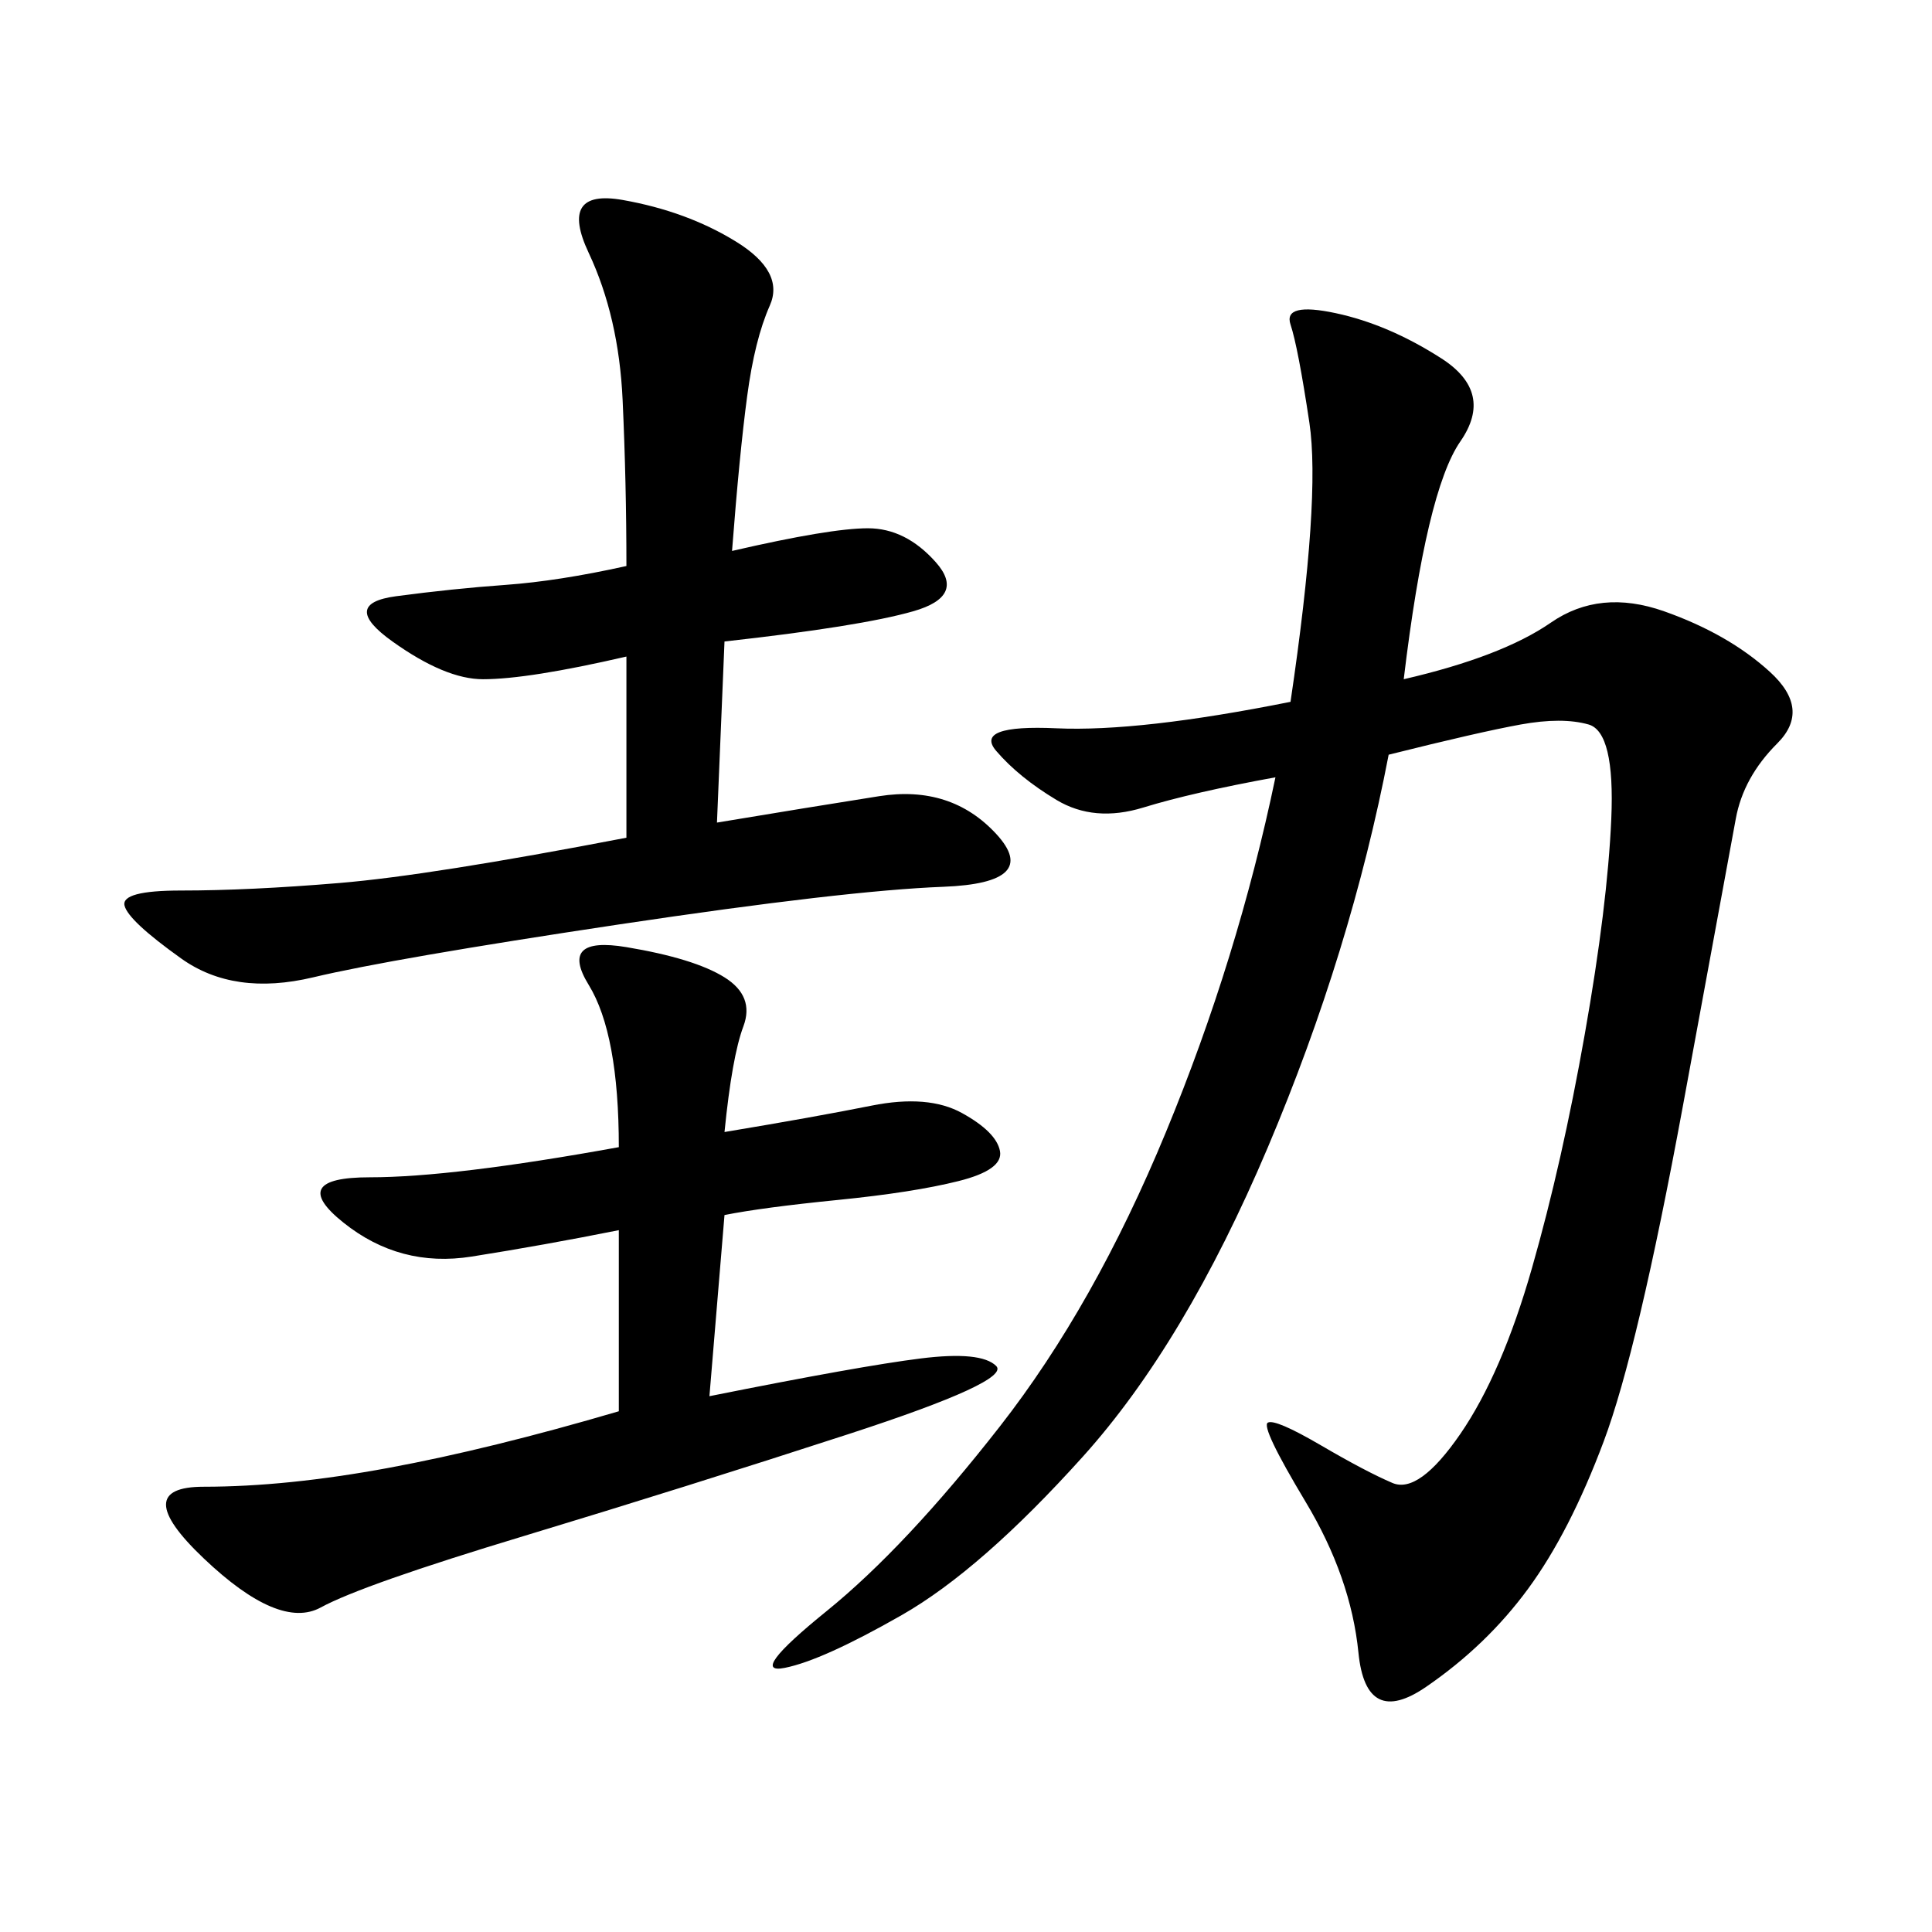 <svg xmlns="http://www.w3.org/2000/svg" xmlns:xlink="http://www.w3.org/1999/xlink" width="300" height="300"><path d="M217.97 105.47Q233.20 101.95 240.82 96.68Q248.44 91.41 258.40 94.92Q268.36 98.44 274.80 104.30Q281.25 110.16 275.98 115.43Q270.70 120.70 269.53 127.15Q268.36 133.59 261.33 171.68Q254.30 209.77 249.02 223.83Q243.75 237.89 237.30 246.68Q230.86 255.47 221.48 261.91Q212.11 268.36 210.94 256.64Q209.77 244.92 202.73 233.20Q195.70 221.48 196.88 220.90Q198.05 220.31 205.08 224.41Q212.11 228.52 216.21 230.27Q220.31 232.03 226.76 222.66Q233.20 213.28 237.89 196.88Q242.58 180.47 246.09 160.55Q249.61 140.63 250.20 127.15Q250.78 113.67 246.68 112.50Q242.58 111.33 236.13 112.50Q229.69 113.67 215.63 117.19L215.63 117.19Q209.77 147.66 196.88 178.13Q183.98 208.59 168.16 226.17Q152.34 243.75 140.04 250.78Q127.73 257.81 121.88 258.98Q116.02 260.16 128.32 250.20Q140.63 240.23 155.27 221.48Q169.92 202.73 181.05 175.78Q192.19 148.83 198.05 120.70L198.05 120.70Q185.16 123.05 177.54 125.39Q169.92 127.73 164.06 124.22Q158.20 120.70 154.69 116.60Q151.17 112.50 164.06 113.09Q176.95 113.67 200.39 108.98L200.39 108.98Q205.08 77.34 203.32 65.63Q201.56 53.91 200.39 50.39Q199.22 46.88 207.42 48.63Q215.63 50.39 223.83 55.66Q232.03 60.94 226.76 68.55Q221.48 76.17 217.97 105.47L217.97 105.47ZM113.67 85.55Q128.91 82.03 134.77 82.03L134.77 82.03Q140.63 82.03 145.31 87.30Q150 92.58 141.80 94.92Q133.59 97.27 112.50 99.61L112.50 99.61L111.33 127.73Q125.39 125.39 136.52 123.63Q147.66 121.88 154.69 129.49Q161.72 137.11 146.48 137.70Q131.25 138.28 96.09 143.55Q60.94 148.83 48.63 151.76Q36.33 154.69 28.13 148.83Q19.92 142.97 19.34 140.63Q18.75 138.28 28.13 138.28L28.13 138.28Q38.67 138.28 52.73 137.11Q66.80 135.94 97.27 130.08L97.27 130.08L97.27 101.95Q82.03 105.47 75 105.47L75 105.47Q69.14 105.47 60.94 99.61Q52.73 93.75 61.52 92.58Q70.31 91.41 78.52 90.82Q86.72 90.23 97.27 87.89L97.27 87.89Q97.27 75 96.68 62.11Q96.09 49.22 91.41 39.26Q86.72 29.30 96.68 31.05Q106.64 32.81 114.26 37.50Q121.88 42.19 119.53 47.46Q117.19 52.73 116.02 61.52Q114.84 70.31 113.67 85.55L113.67 85.55ZM112.50 175.78Q126.56 173.44 135.35 171.68Q144.14 169.92 149.41 172.85Q154.69 175.78 155.27 178.71Q155.86 181.64 148.83 183.40Q141.80 185.16 130.08 186.33Q118.36 187.50 112.50 188.67L112.50 188.67L110.16 216.80Q133.59 212.11 142.97 210.94Q152.34 209.77 154.69 212.11Q157.03 214.45 131.84 222.66Q106.64 230.86 81.45 238.48Q56.25 246.09 49.80 249.61Q43.36 253.13 31.64 241.99Q19.92 230.86 31.64 230.86L31.64 230.86Q44.53 230.86 60.35 227.93Q76.17 225 96.09 219.14L96.09 219.14L96.09 191.02Q84.38 193.36 73.24 195.12Q62.11 196.88 53.32 189.84Q44.53 182.81 57.42 182.81L57.42 182.81Q70.31 182.81 96.09 178.13L96.09 178.13Q96.09 160.55 91.41 152.93Q86.72 145.31 97.27 147.07Q107.81 148.83 112.50 151.76Q117.19 154.69 115.43 159.38Q113.67 164.06 112.50 175.78L112.50 175.78Z"/></svg>
